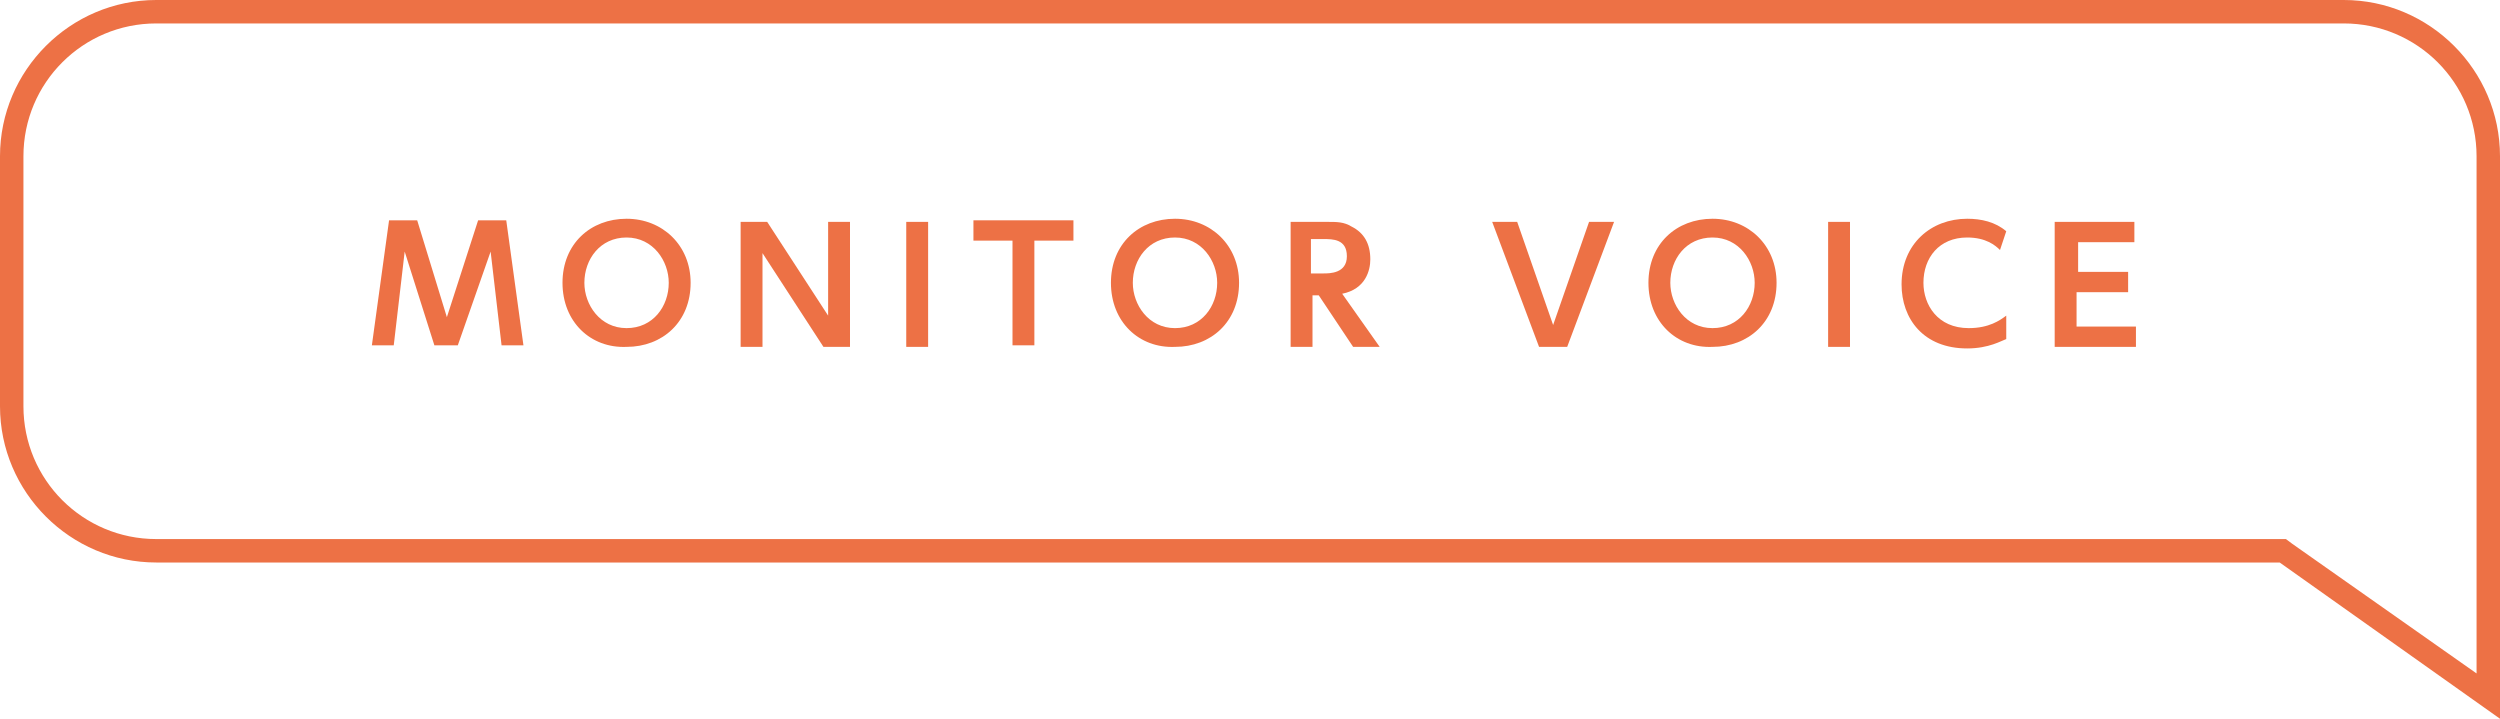 <?xml version="1.0" encoding="utf-8"?>
<!-- Generator: Adobe Illustrator 24.3.0, SVG Export Plug-In . SVG Version: 6.00 Build 0)  -->
<svg version="1.1" id="レイヤー_1" xmlns="http://www.w3.org/2000/svg" xmlns:xlink="http://www.w3.org/1999/xlink" x="0px"
	 y="0px" width="160px" height="46px" viewBox="0 0 160 46" style="enable-background:new 0 0 160 46;" xml:space="preserve">
<style type="text/css">
	.st0{fill:#ED7145;}
</style>
<g>
	<path class="st0" d="M150,1.5c4.7,0,8.5,3.8,8.5,8.5v33.1l-11.8-8.3l-0.4-0.3h-0.5H10c-4.7,0-8.5-3.8-8.5-8.5V10
		c0-4.7,3.8-8.5,8.5-8.5H150 M150,0H10C4.5,0,0,4.5,0,10v16c0,5.5,4.5,10,10,10h135.9L160,46V10C160,4.5,155.5,0,150,0L150,0z"/>
</g>
<g>
	<path class="st0" d="M29.3,22.1h-1.5l-1.9-6l-0.7,6h-1.4l1.1-8h1.8l1.9,6.2l2-6.2h1.8l1.1,8h-1.4l-0.7-6L29.3,22.1z"/>
	<path class="st0" d="M36,18.1c0-2.5,1.8-4.1,4.1-4.1c2.3,0,4.1,1.7,4.1,4.1c0,2.5-1.8,4.1-4.1,4.1C37.8,22.3,36,20.6,36,18.1z
		 M42.8,18.1c0-1.4-1-2.9-2.7-2.9c-1.7,0-2.7,1.4-2.7,2.9c0,1.4,1,2.9,2.7,2.9C41.8,21,42.8,19.6,42.8,18.1z"/>
	<path class="st0" d="M49.1,14.2l3.9,6v-6h1.4v8h-1.7l-3.9-6v6h-1.4v-8H49.1z"/>
	<path class="st0" d="M59.4,14.2v8H58v-8H59.4z"/>
	<path class="st0" d="M66.2,22.1h-1.4v-6.7h-2.5v-1.3h6.4v1.3h-2.5V22.1z"/>
	<path class="st0" d="M71.1,18.1c0-2.5,1.8-4.1,4.1-4.1c2.3,0,4.1,1.7,4.1,4.1c0,2.5-1.8,4.1-4.1,4.1C72.9,22.3,71.1,20.6,71.1,18.1
		z M77.9,18.1c0-1.4-1-2.9-2.7-2.9c-1.7,0-2.7,1.4-2.7,2.9c0,1.4,1,2.9,2.7,2.9C76.9,21,77.9,19.6,77.9,18.1z"/>
	<path class="st0" d="M84.9,14.2c0.7,0,1.1,0,1.6,0.3c0.8,0.4,1.2,1.1,1.2,2.1c0,0.7-0.3,1.9-1.8,2.2l2.4,3.4h-1.7l-2.2-3.3h-0.4
		v3.3h-1.4v-8H84.9z M83.9,15.4v2.1h0.8c0.4,0,1.5,0,1.5-1.1c0-1.1-0.9-1.1-1.5-1.1H83.9z"/>
	<path class="st0" d="M97.1,14.2l2.3,6.6l2.3-6.6h1.6l-3,8h-1.8l-3-8H97.1z"/>
	<path class="st0" d="M105.5,18.1c0-2.5,1.8-4.1,4.1-4.1c2.3,0,4.1,1.7,4.1,4.1c0,2.5-1.8,4.1-4.1,4.1
		C107.3,22.3,105.5,20.6,105.5,18.1z M112.3,18.1c0-1.4-1-2.9-2.7-2.9c-1.7,0-2.7,1.4-2.7,2.9c0,1.4,1,2.9,2.7,2.9
		C111.3,21,112.3,19.6,112.3,18.1z"/>
	<path class="st0" d="M118.4,14.2v8H117v-8H118.4z"/>
	<path class="st0" d="M128.4,21.7c-0.3,0.1-1.1,0.6-2.5,0.6c-2.8,0-4.2-1.9-4.2-4.1c0-2.6,1.9-4.2,4.2-4.2c0.9,0,1.8,0.2,2.5,0.8
		L128,16c-0.3-0.3-0.9-0.8-2.1-0.8c-1.8,0-2.8,1.3-2.8,2.9c0,1.4,0.9,2.9,2.9,2.9c1.3,0,2-0.5,2.4-0.8V21.7z"/>
	<path class="st0" d="M136.2,17.4v1.3h-3.3v2.2h3.8v1.3h-5.2v-8h5.1v1.3h-3.6v1.9H136.2z"/>
</g>
</svg>
